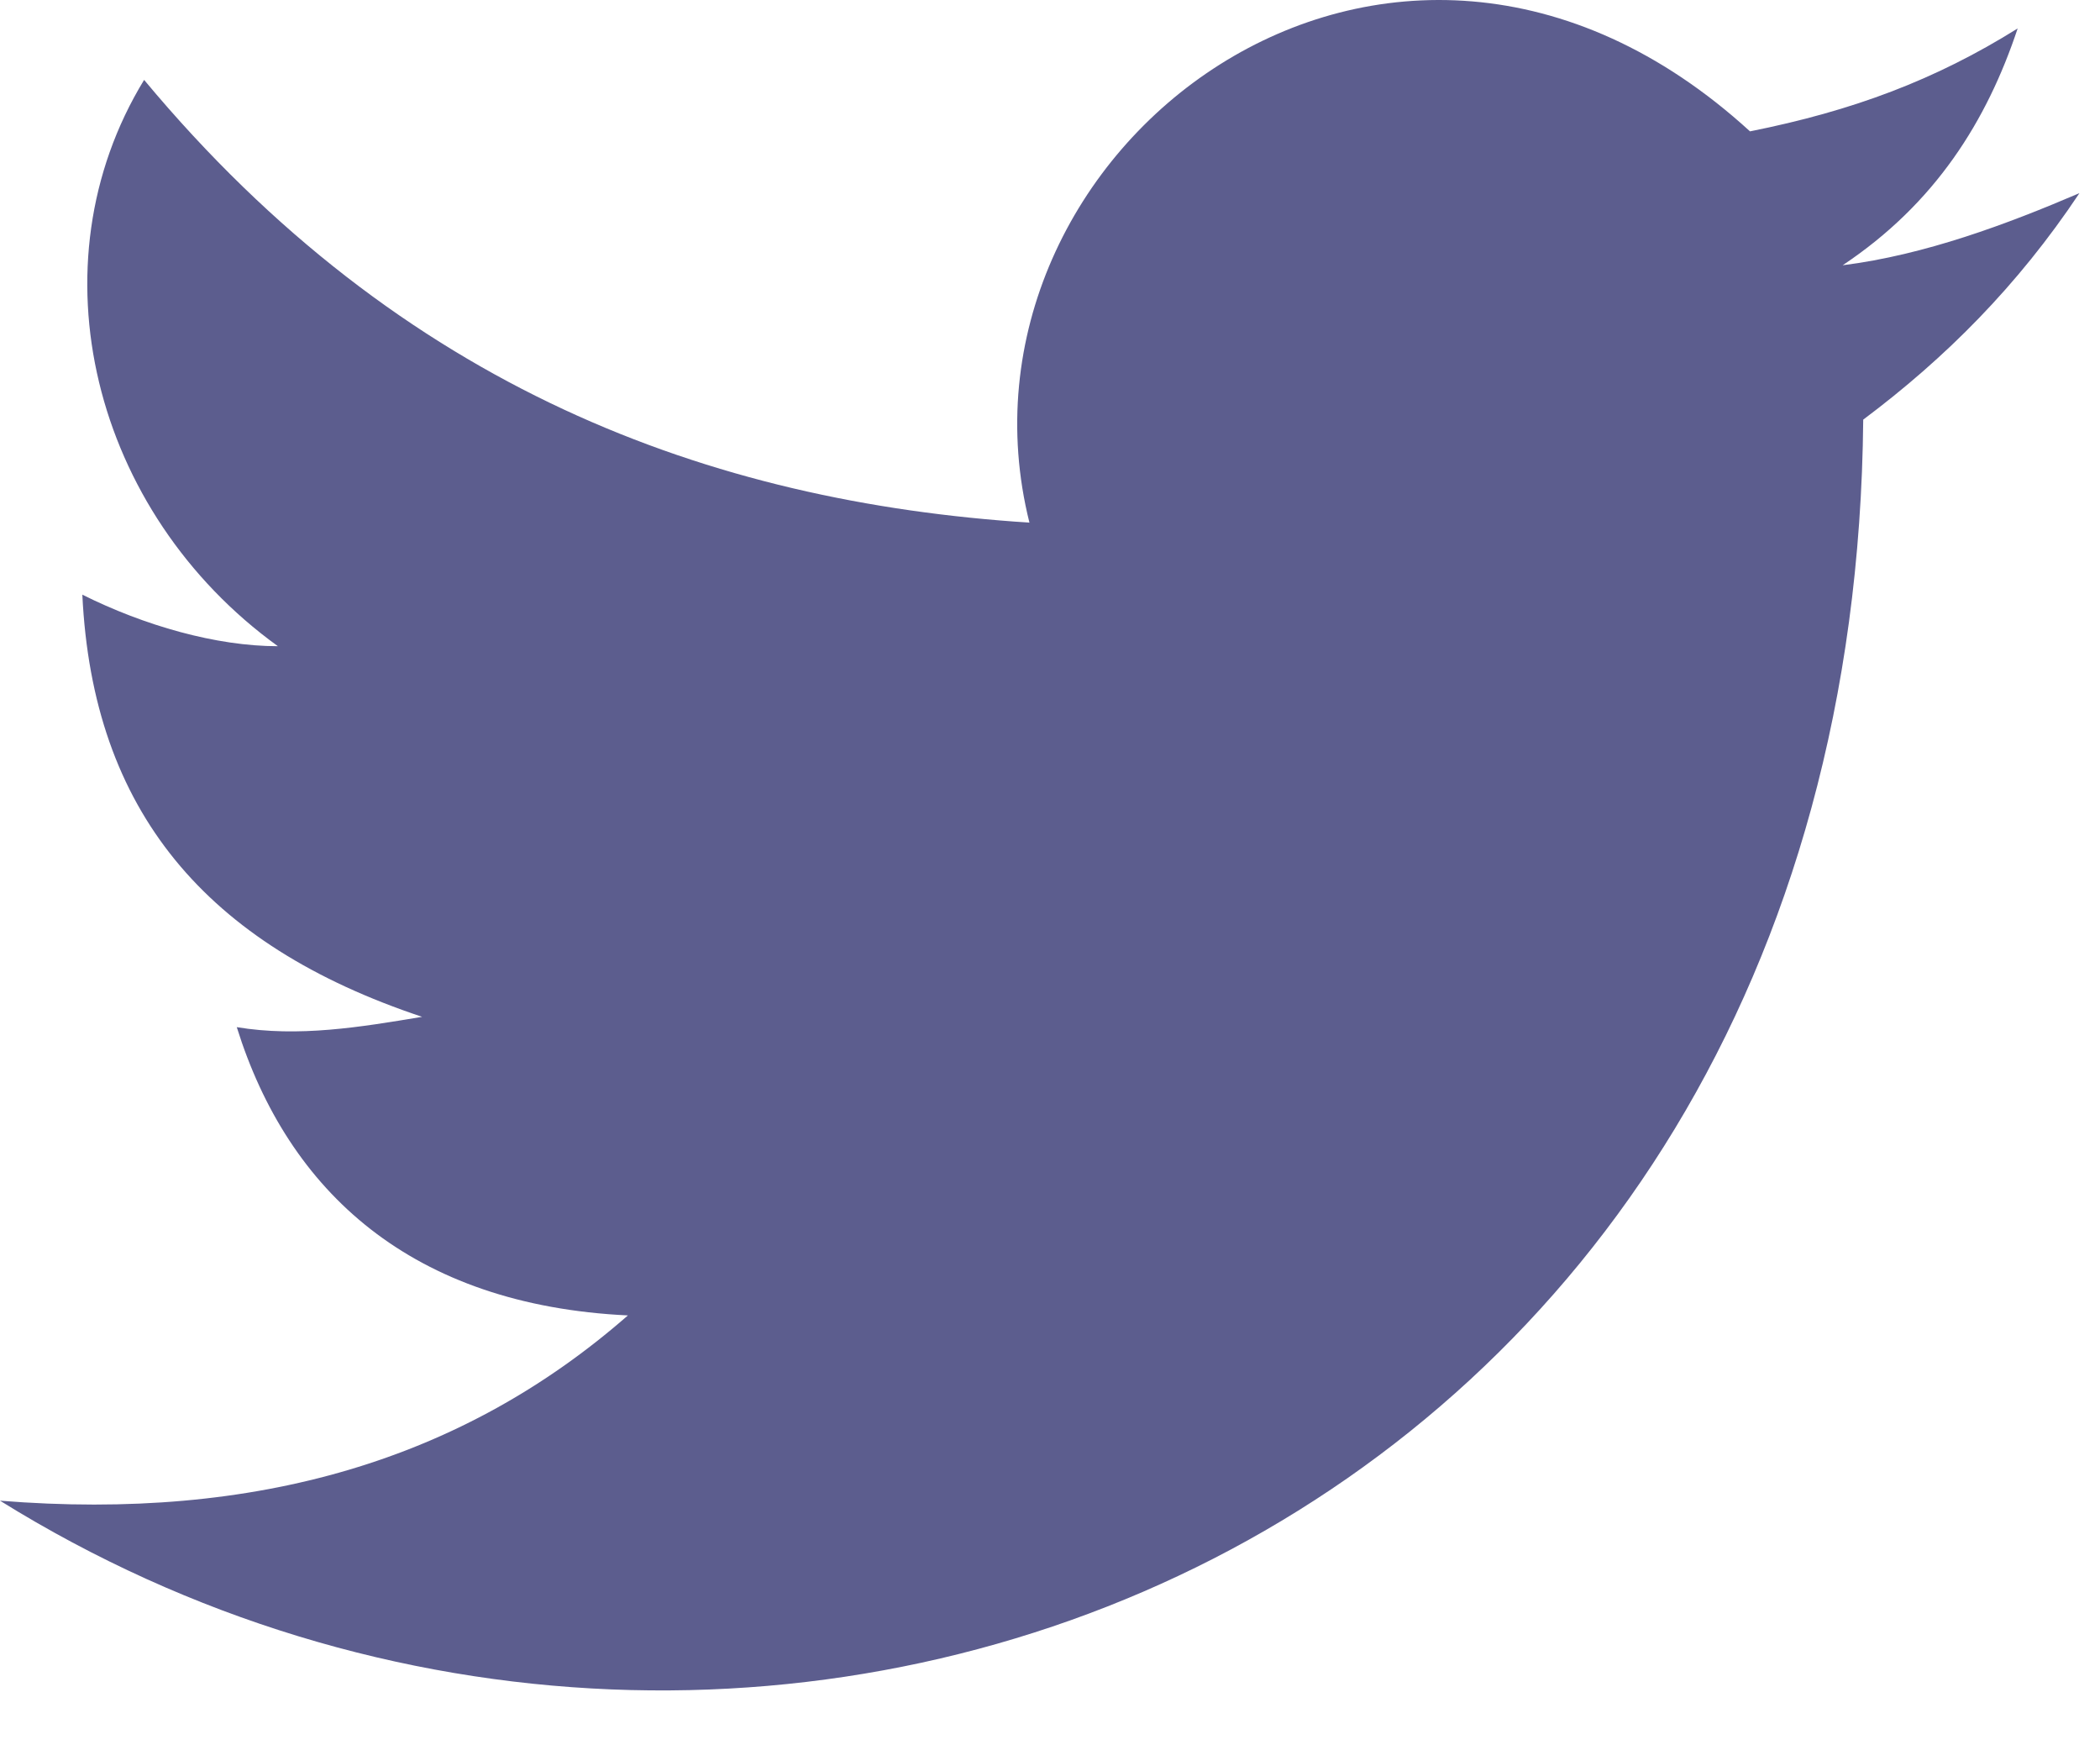 <svg width="24" height="20" viewBox="0 0 24 20" fill="none" xmlns="http://www.w3.org/2000/svg">
<path fill-rule="evenodd" clip-rule="evenodd" d="M11.765 5.972C8.118 5.737 4.588 4.443 1.647 0.913C0.353 3.031 1.059 5.854 3.176 7.384C2.471 7.384 1.647 7.148 0.941 6.795C1.059 9.266 2.353 10.796 4.824 11.619C4.118 11.737 3.412 11.854 2.706 11.737C3.294 13.619 4.706 14.913 7.176 15.031C5.294 16.678 2.941 17.384 0 17.148C8.706 22.56 21.177 17.619 21.294 4.795C22.235 4.09 23.059 3.266 23.765 2.207C22.941 2.56 22 2.913 21.059 3.031C22.118 2.325 22.706 1.384 23.059 0.325C22.118 0.913 21.177 1.266 20 1.501C15.882 -2.263 10.706 1.737 11.765 5.972Z" fill="#5C5D8E"/>
</svg>
